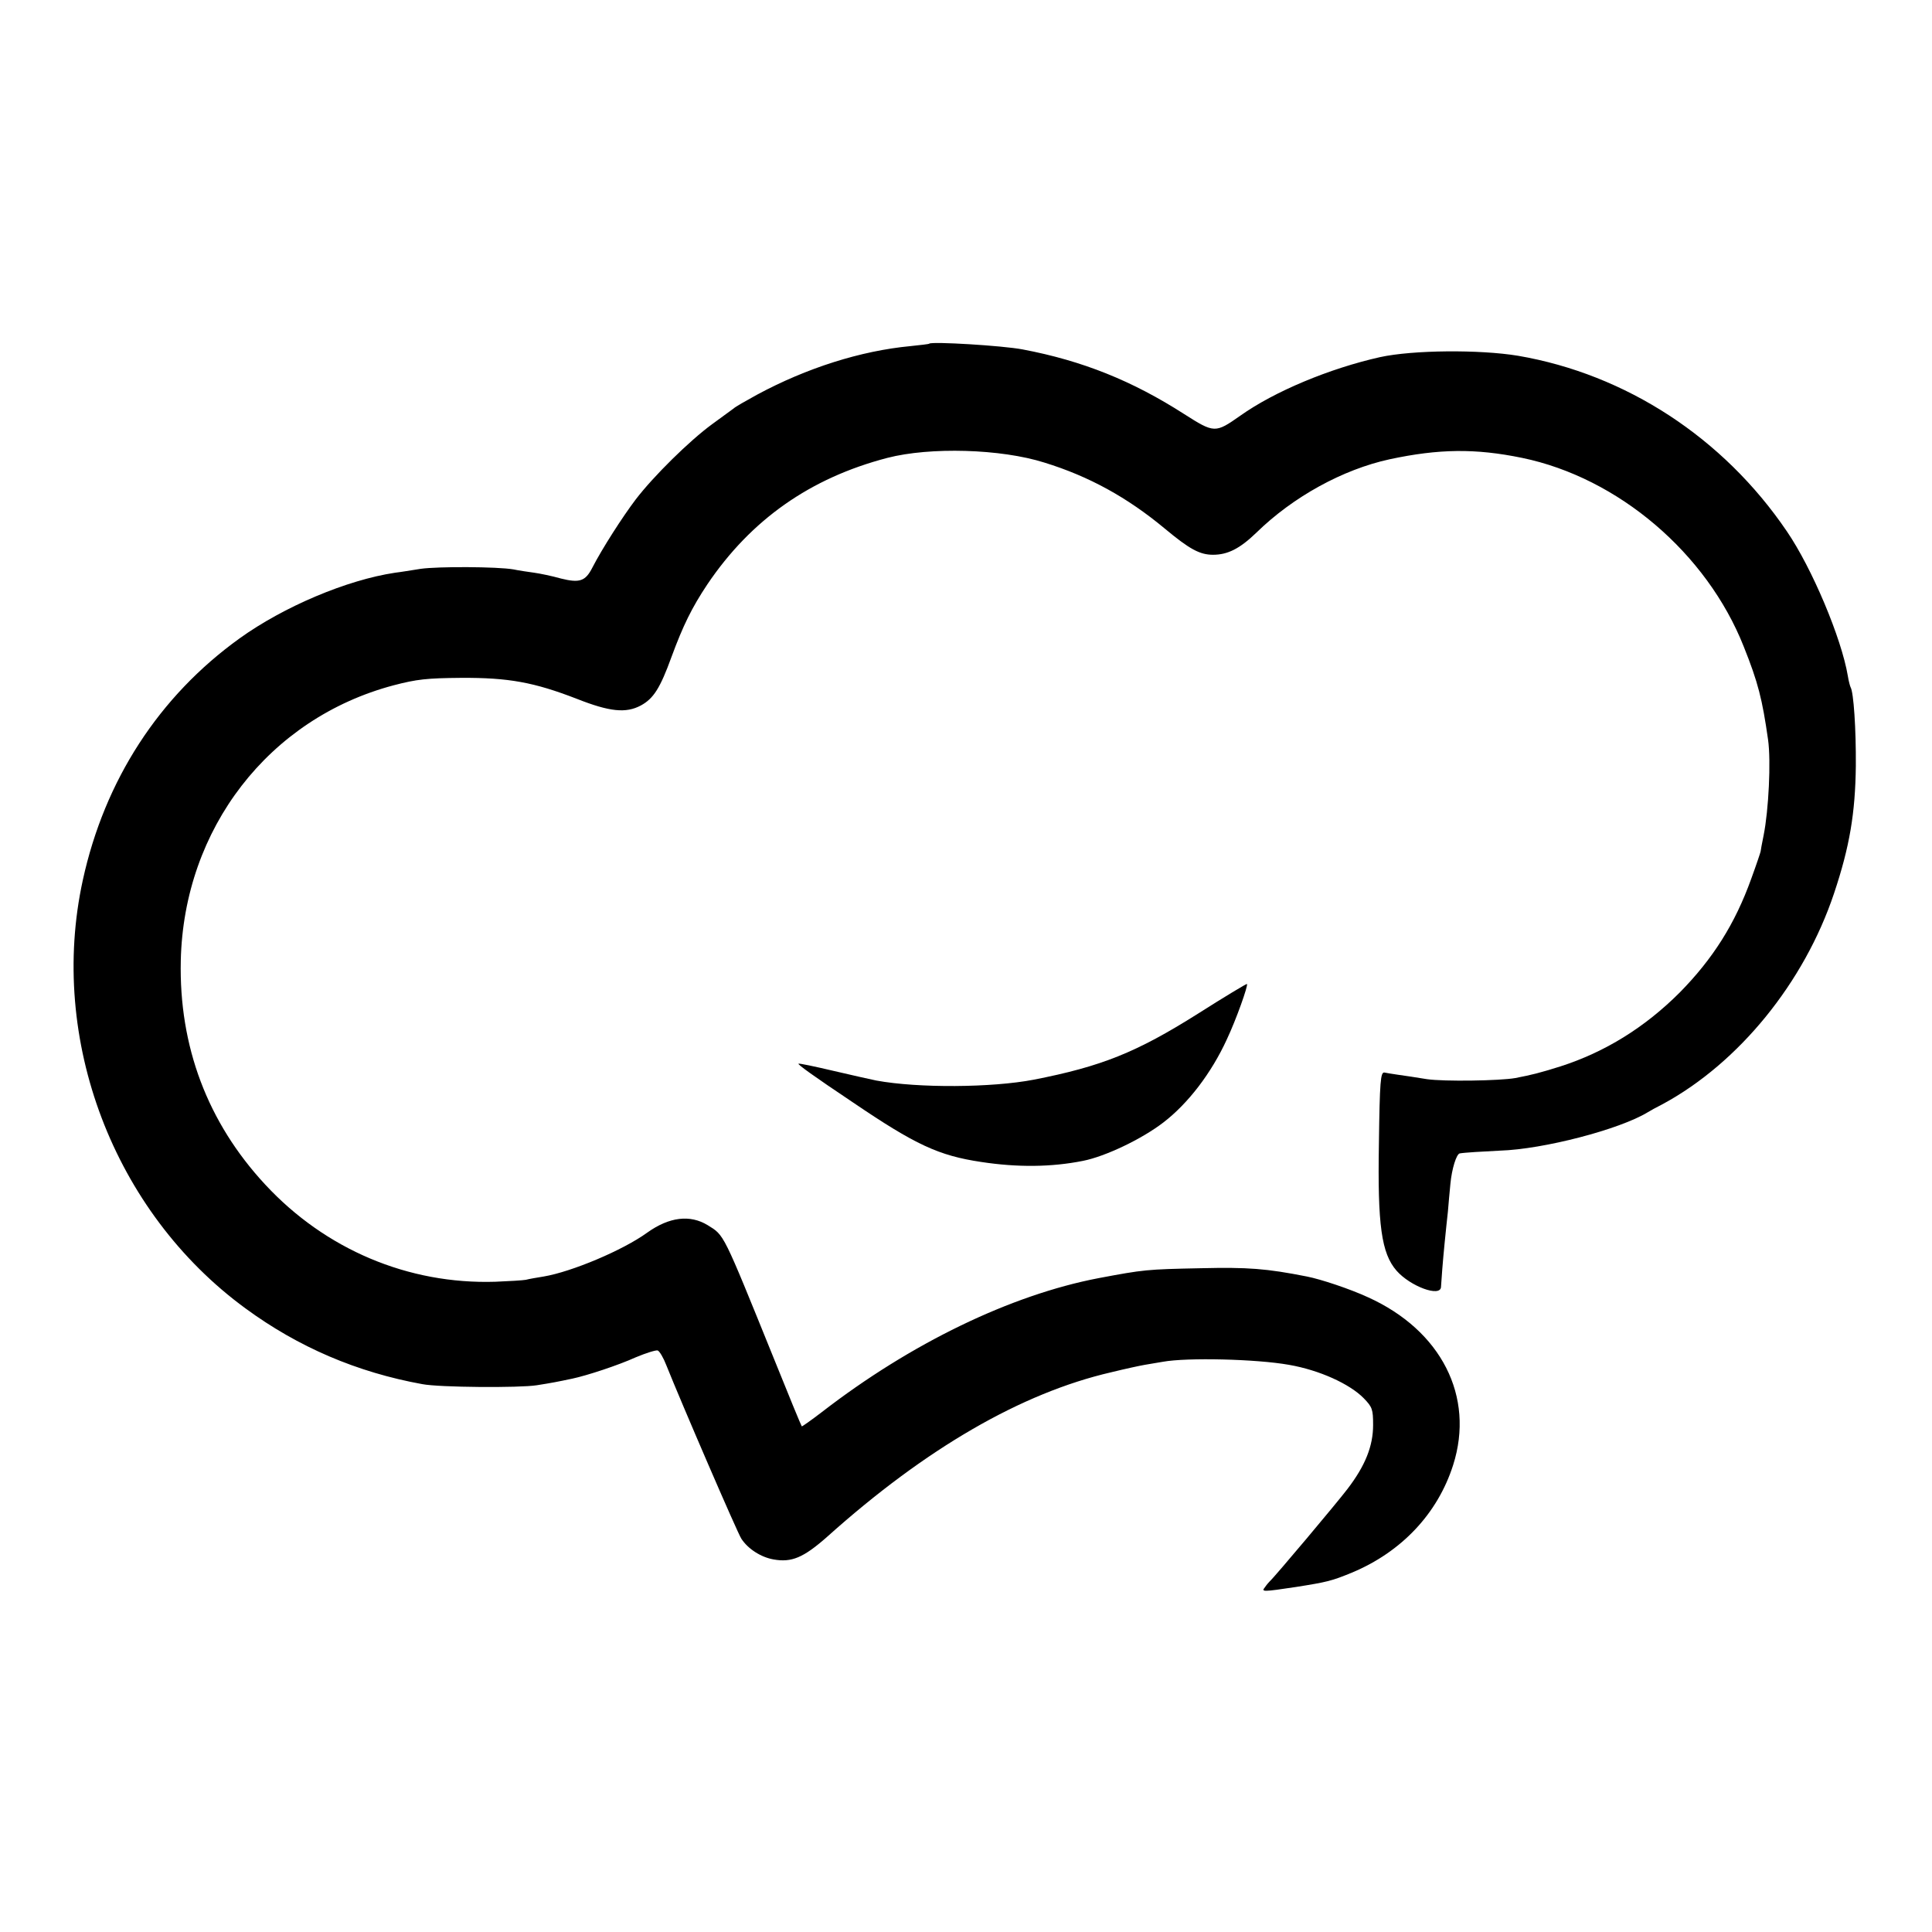 <?xml version="1.0" standalone="no"?>
<!DOCTYPE svg PUBLIC "-//W3C//DTD SVG 20010904//EN"
 "http://www.w3.org/TR/2001/REC-SVG-20010904/DTD/svg10.dtd">
<svg version="1.0" xmlns="http://www.w3.org/2000/svg"
 width="700pt" height="700pt" viewBox="0 0 700 700"
 preserveAspectRatio="xMidYMid meet">
<g transform="translate(0,700) scale(0.1,-0.1)"
fill="#000000" stroke="none">
<path d="M3367 5755 c-1 -2 -32 -5 -68 -9 -180 -17 -376 -79 -556 -176 -40
-22 -79 -44 -85 -50 -7 -5 -42 -31 -78 -57 -82 -60 -212 -188 -277 -273 -47
-62 -121 -177 -157 -247 -25 -49 -46 -56 -114 -39 -32 9 -75 18 -97 21 -22 3
-56 8 -75 12 -58 10 -273 11 -336 2 -32 -5 -74 -12 -92 -14 -175 -26 -404
-123 -564 -238 -292 -210 -489 -514 -568 -876 -126 -577 111 -1202 590 -1552
191 -140 403 -231 640 -274 62 -12 353 -14 415 -4 57 9 72 12 129 24 52 11
165 48 229 77 38 16 74 27 80 25 7 -3 21 -27 31 -53 56 -140 258 -608 272
-629 24 -37 71 -67 116 -75 66 -12 109 6 195 82 357 320 704 521 1029 596 49
12 104 24 122 27 17 3 47 8 65 11 88 16 339 10 457 -11 110 -19 220 -69 271
-121 31 -32 34 -40 34 -97 0 -76 -28 -147 -93 -232 -38 -50 -264 -319 -282
-335 -3 -3 -11 -12 -17 -21 -14 -17 -8 -17 112 1 114 18 130 22 203 52 180 75
311 214 367 390 79 248 -43 488 -309 608 -65 30 -170 65 -221 75 -147 29 -213
34 -385 30 -196 -4 -205 -5 -370 -36 -318 -61 -680 -236 -1002 -485 -39 -30
-72 -53 -73 -52 -2 2 -47 111 -100 243 -188 464 -180 448 -241 486 -64 39
-139 30 -219 -27 -88 -64 -274 -142 -375 -159 -25 -4 -54 -9 -65 -12 -11 -2
-60 -5 -110 -7 -316 -10 -616 117 -834 352 -209 225 -313 501 -306 812 11 478
319 877 771 997 84 22 121 26 244 27 173 1 265 -16 420 -76 119 -47 178 -53
232 -24 46 25 70 63 111 176 42 114 74 179 130 263 158 234 372 385 652 458
155 40 411 33 569 -17 162 -50 300 -126 436 -239 90 -75 127 -95 175 -95 53 0
97 22 157 80 133 130 313 229 483 266 178 38 310 40 480 5 348 -72 669 -345
803 -684 52 -130 67 -190 88 -337 11 -78 2 -256 -16 -346 -6 -30 -11 -56 -11
-59 0 -2 -15 -47 -34 -99 -59 -164 -139 -290 -259 -412 -127 -127 -271 -216
-433 -268 -77 -24 -101 -30 -163 -42 -56 -10 -259 -13 -320 -4 -36 6 -83 13
-105 16 -22 3 -44 7 -49 8 -14 2 -17 -31 -20 -259 -5 -293 9 -396 64 -459 50
-57 159 -97 161 -59 2 32 6 87 13 158 4 39 9 90 12 115 2 25 6 70 9 100 5 55
22 109 34 111 16 3 83 7 145 10 159 5 434 77 536 139 8 5 33 19 55 30 275 149
512 440 620 763 57 170 77 292 79 462 1 134 -8 267 -19 285 -2 4 -7 22 -10 41
-23 137 -130 391 -221 524 -230 339 -583 569 -974 636 -140 23 -381 21 -500
-5 -183 -41 -382 -124 -506 -212 -91 -64 -94 -64 -204 6 -187 120 -368 193
-585 234 -74 14 -327 29 -338 21z"/>
<path d="M4340 3327 c-222 -140 -349 -191 -595 -239 -151 -29 -418 -31 -570
-3 -16 3 -86 19 -155 35 -68 16 -125 28 -127 26 -3 -3 52 -43 197 -140 227
-154 311 -193 465 -216 131 -20 254 -19 369 4 81 16 213 79 291 139 90 69 174
179 230 301 34 72 78 196 73 201 -2 1 -82 -47 -178 -108z"/>
</g>
</svg>
